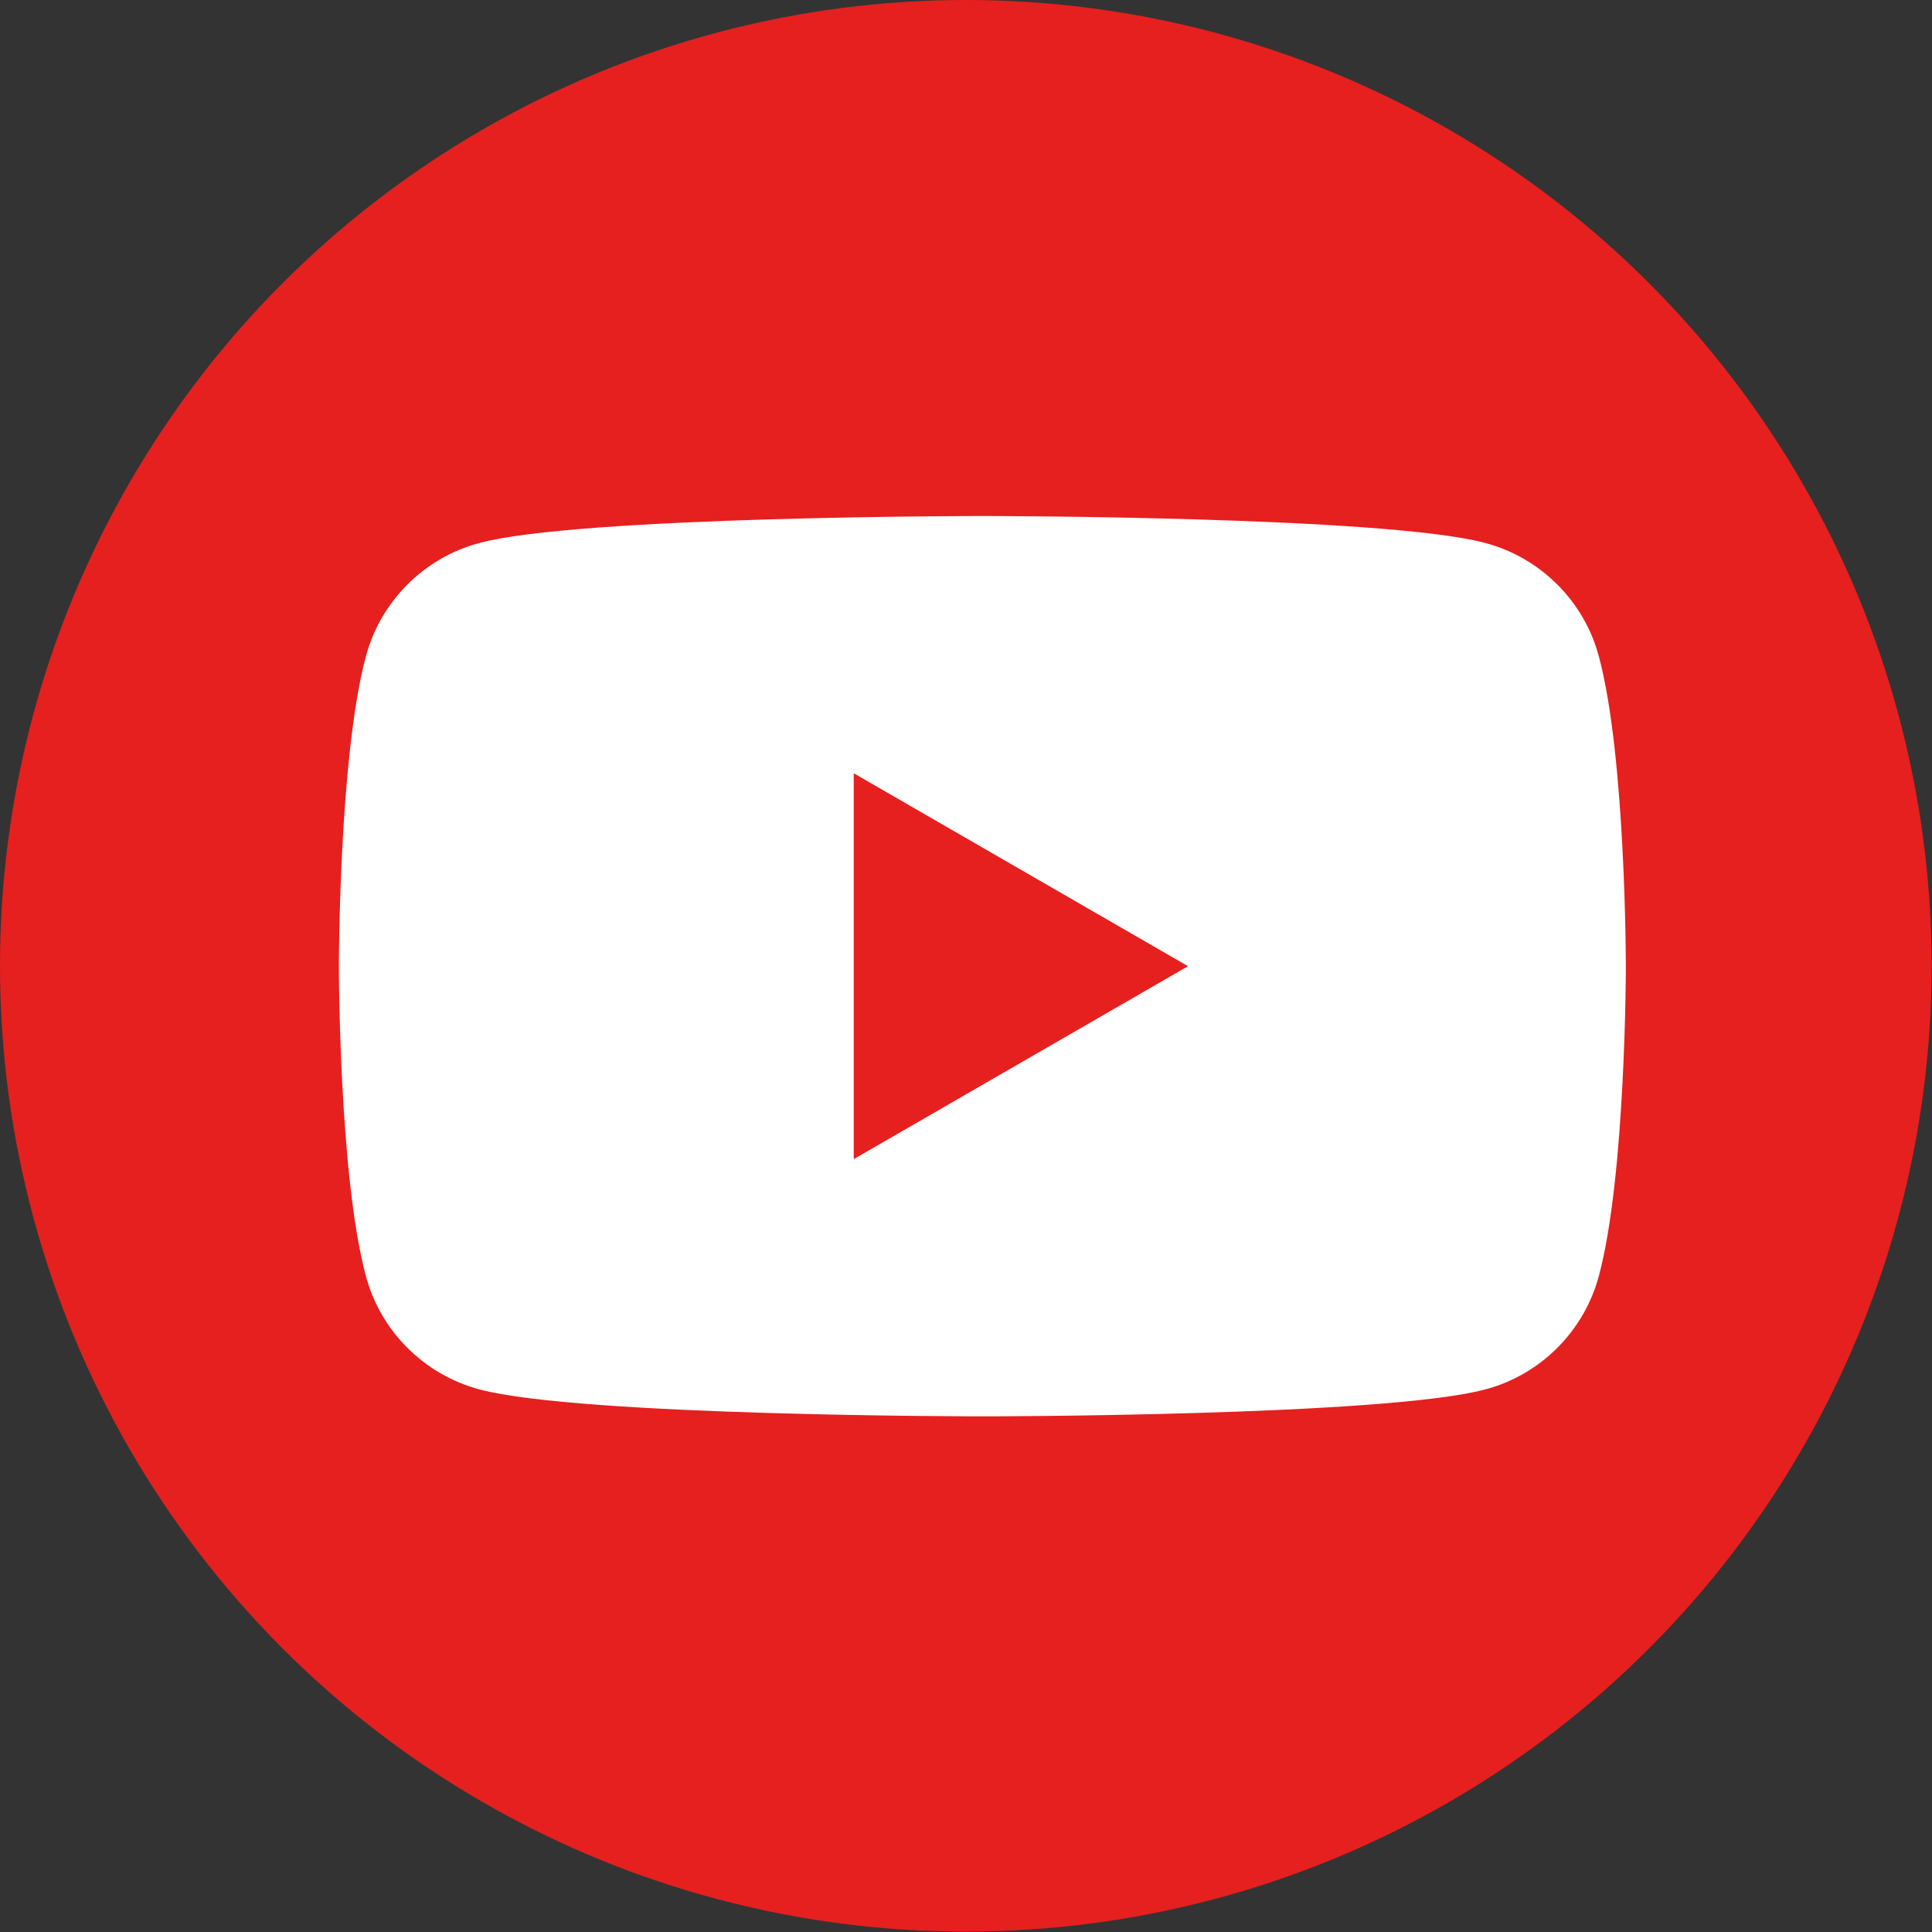 <?xml version="1.0" encoding="UTF-8"?><svg id="_レイヤー_2" xmlns="http://www.w3.org/2000/svg" viewBox="0 0 50.17 50.17"><rect x="0" y="0" width="50.17" height="50.17" fill="#333333" stroke="none"/><defs><style>.cls-1{fill:#fff;}.cls-1,.cls-2{stroke-width:0px;}.cls-2{fill:#e5201f;}</style></defs><g id="_レイヤー_1-2"><circle class="cls-2" cx="25.08" cy="25.08" r="25.08"/><path class="cls-1" d="m41.52,17.05c-.38-1.44-1.52-2.57-2.95-2.95-2.61-.7-13.06-.7-13.06-.7,0,0-10.45,0-13.06.7-1.44.38-2.57,1.52-2.95,2.95-.7,2.61-.7,8.04-.7,8.04,0,0,0,5.44.7,8.04.38,1.44,1.52,2.57,2.95,2.95,2.61.7,13.06.7,13.06.7,0,0,10.45,0,13.06-.7,1.44-.38,2.57-1.52,2.95-2.95.7-2.61.7-8.04.7-8.04,0,0,0-5.44-.7-8.04Z"/><polygon class="cls-2" points="22.17 30.1 30.85 25.09 22.17 20.08 22.17 30.1"/></g></svg>